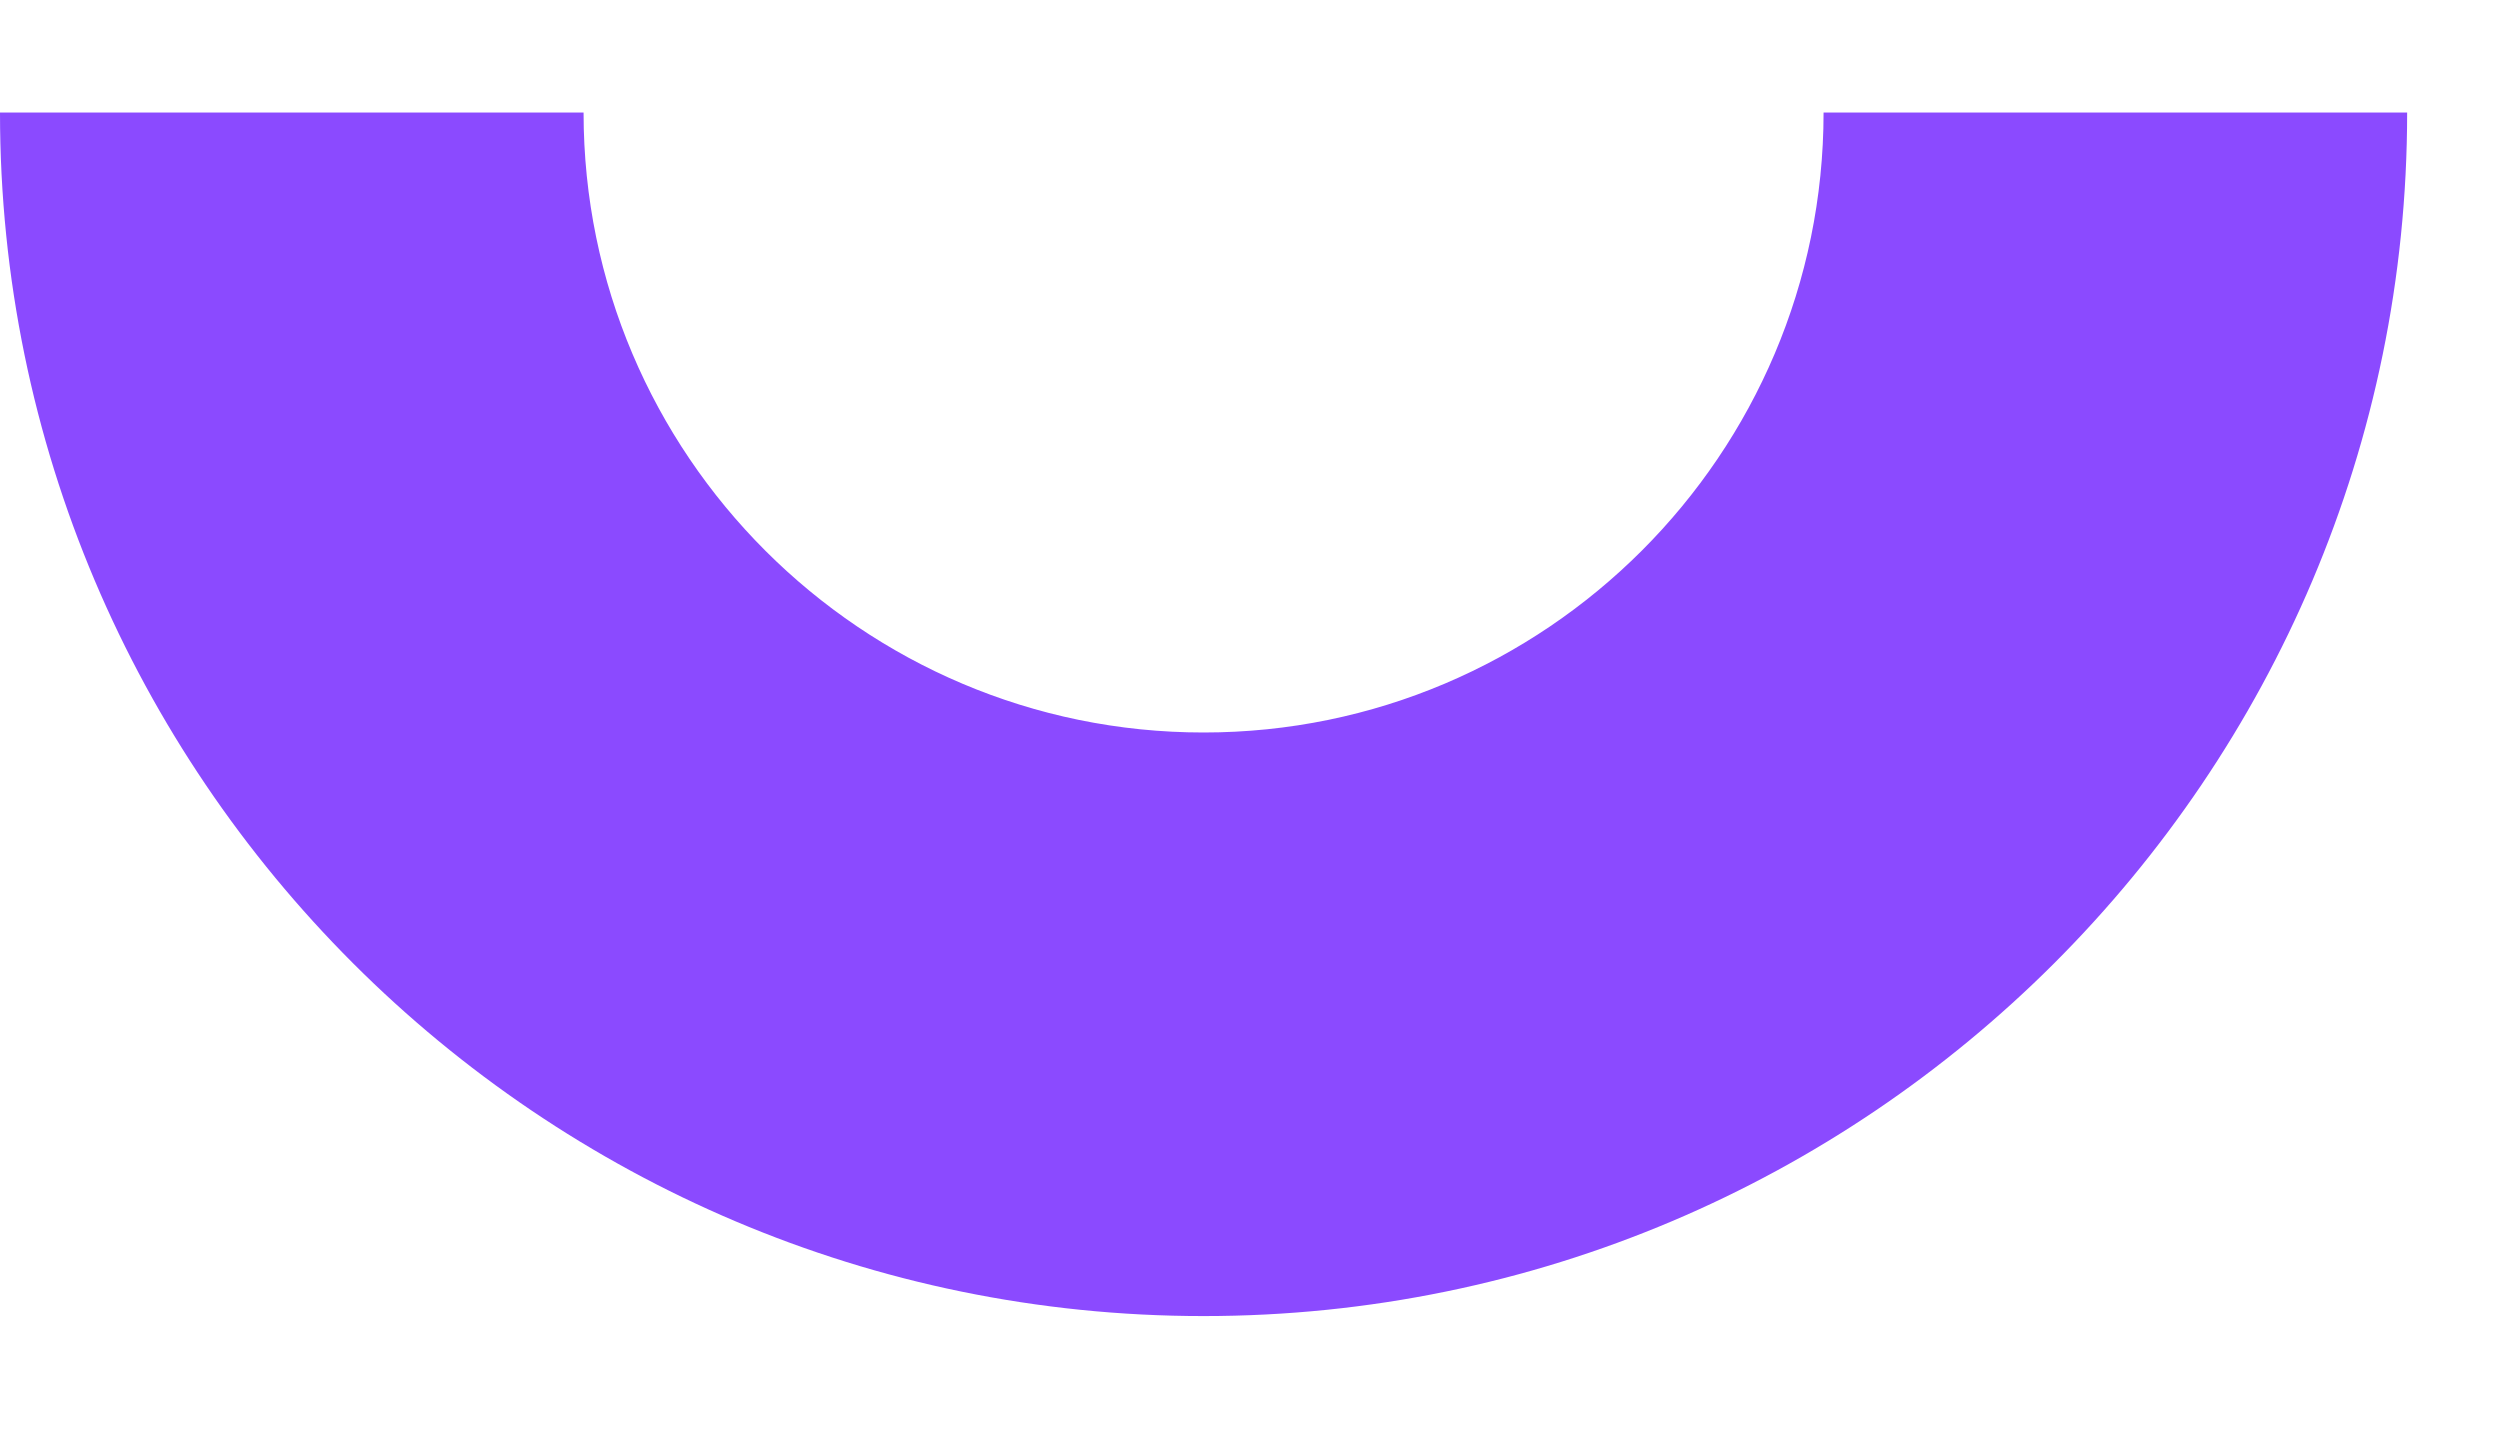 <svg width="21" height="12" viewBox="0 0 21 12" fill="none" xmlns="http://www.w3.org/2000/svg">
<path id="Vector" d="M10.11 11.055C4.535 11.055 0 6.519 0 0.945H4.902C4.902 3.818 7.239 6.153 10.11 6.153C12.982 6.153 15.318 3.816 15.318 0.945H20.22C20.22 6.521 15.685 11.055 10.11 11.055Z" fill="#8B4AFF"/>
</svg>
